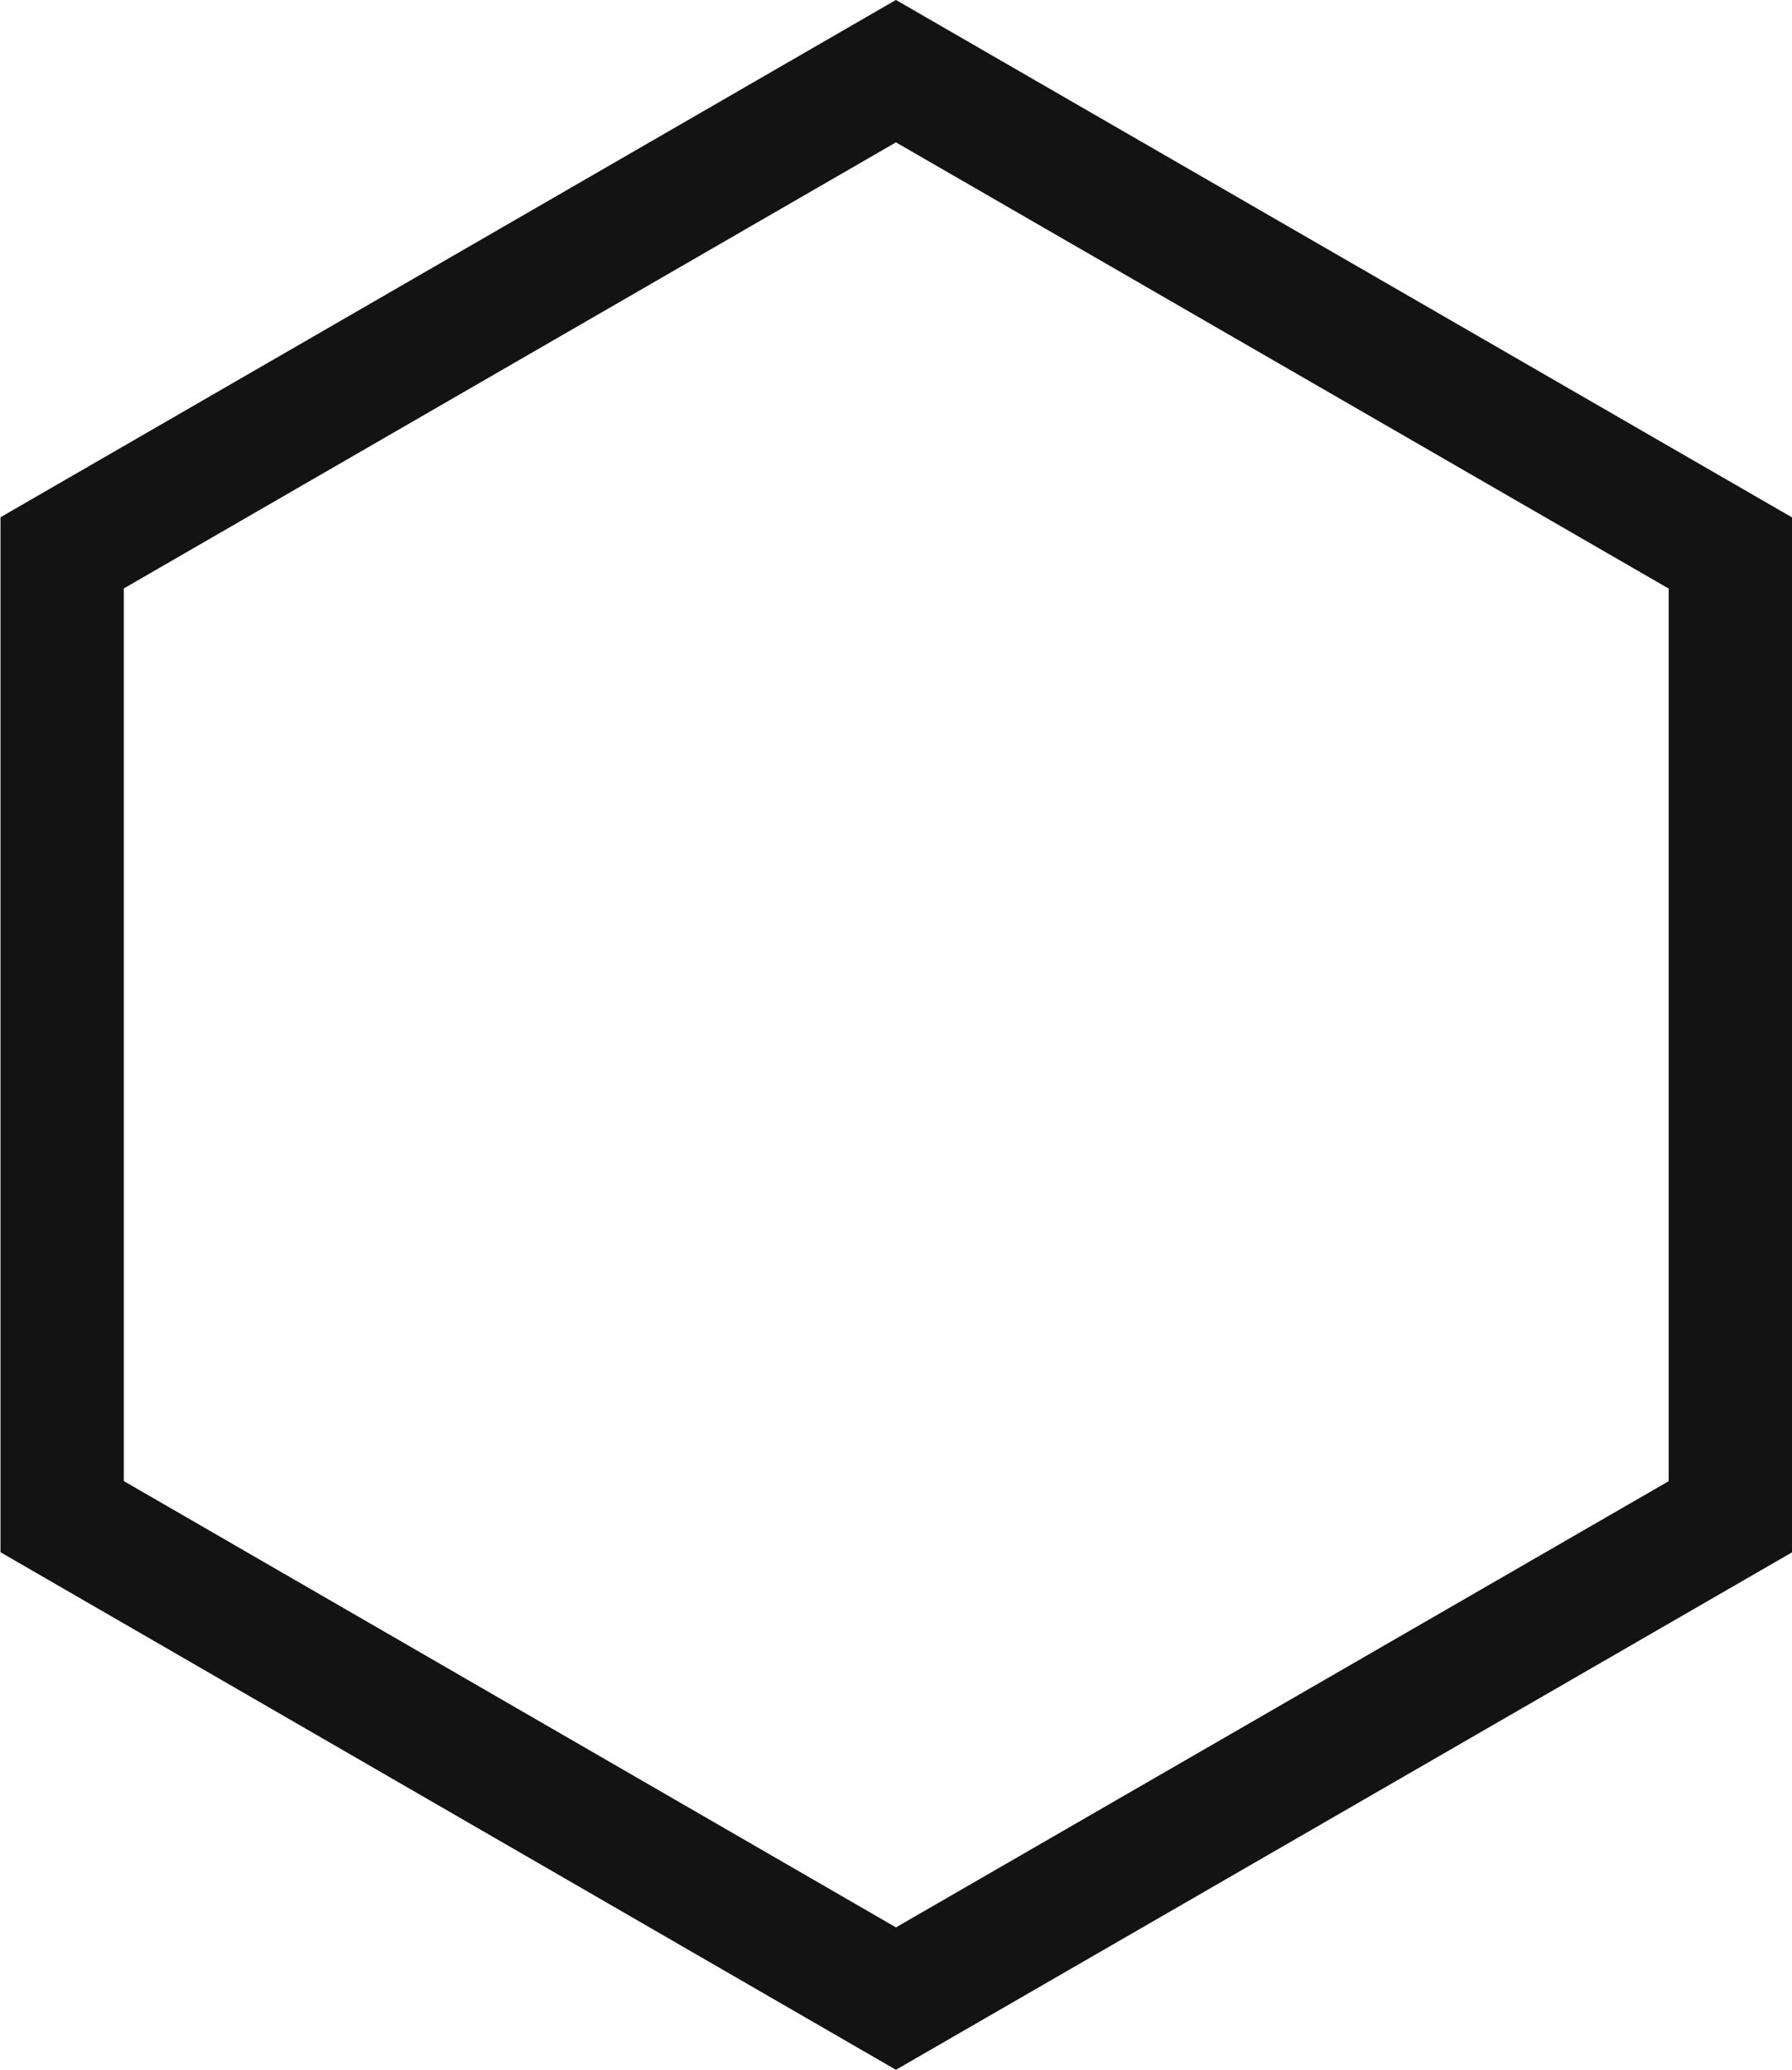 <svg xmlns="http://www.w3.org/2000/svg" width="14.535" height="16.784" viewBox="0 0 14.535 16.784">
  <g id="Group_146" data-name="Group 146" transform="translate(0.5 0.577)">
    <path id="Path_1" data-name="Path 1" d="M65.663-304.059l6.768,3.907v7.815l-6.768,3.907L58.9-292.338v-7.815Z" transform="translate(-58.896 304.059)" fill="none" stroke="#131313" stroke-width="1"/>
  </g>
</svg>
